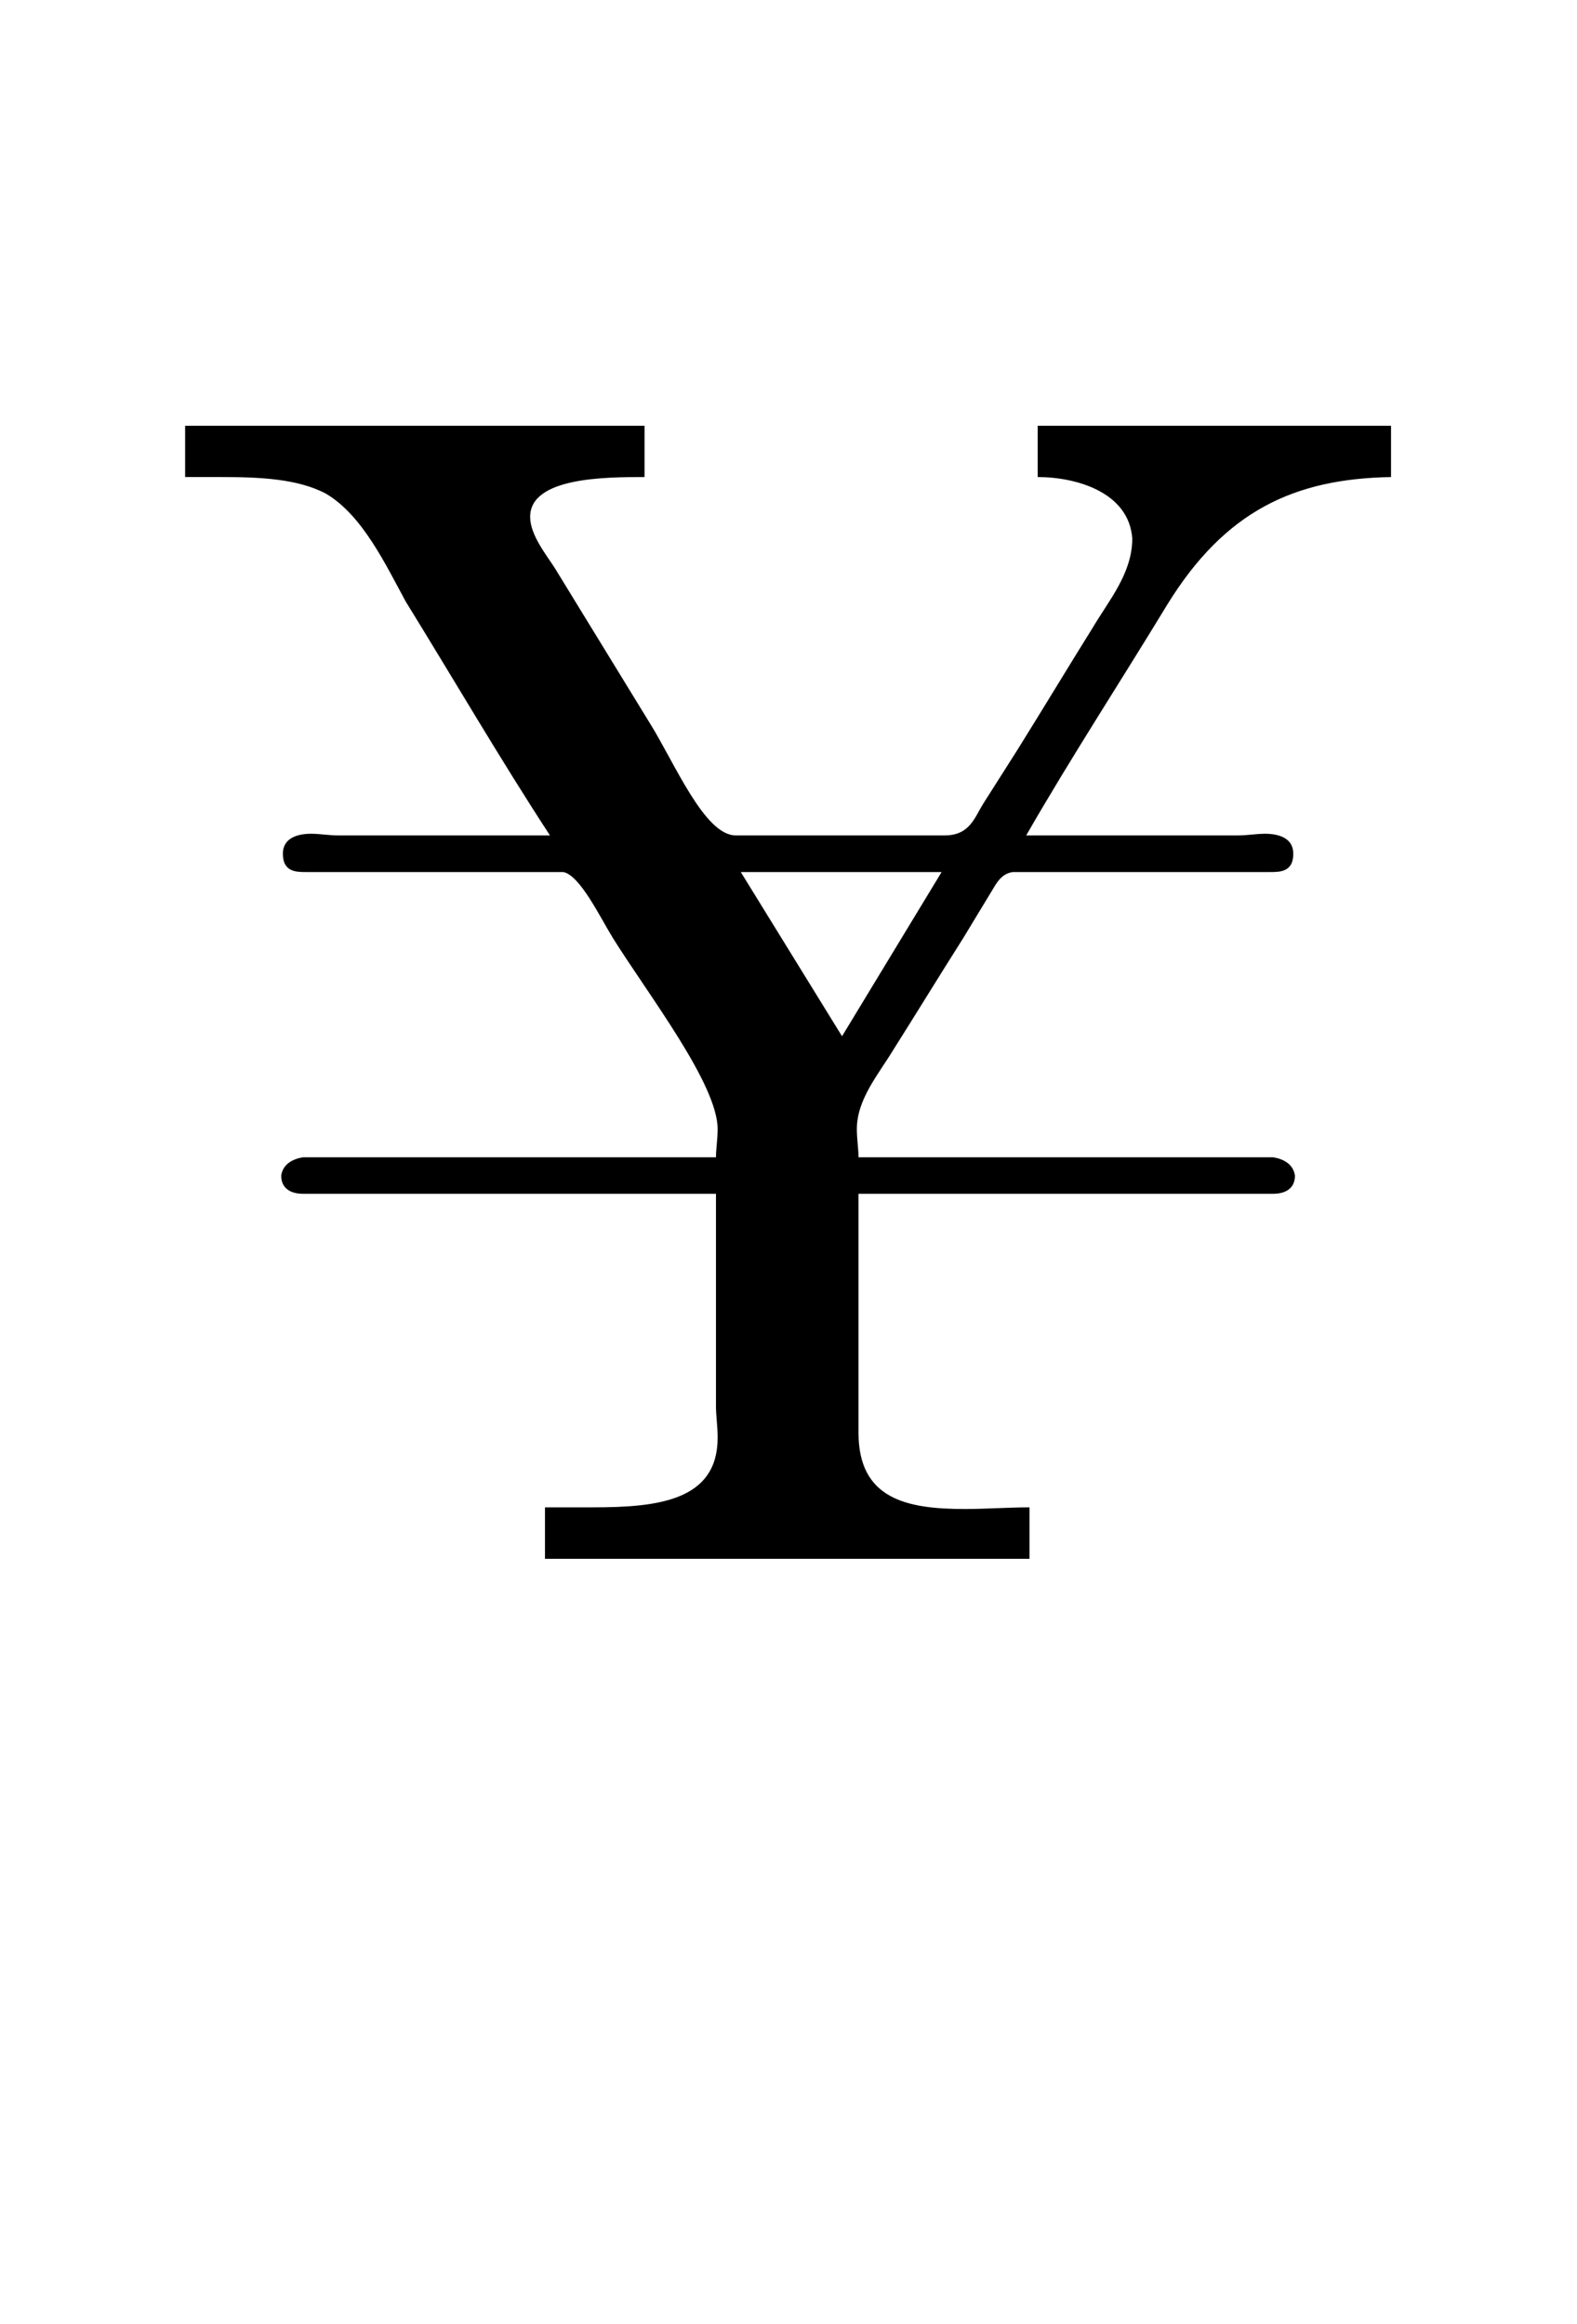 <?xml version='1.0' encoding='UTF-8'?>
<!-- This file was generated by dvisvgm 2.13.3 -->
<svg version='1.1' xmlns='http://www.w3.org/2000/svg' xmlns:xlink='http://www.w3.org/1999/xlink' viewBox='-165.1 -165.1 21.716 32'>
<title>\textyen</title>
<desc Packages='{textcomp}' CommandUnicode='U+00A5' UnicodePackages='[utf8]{inputenc}'/>
<defs>
<path id='g0-165' d='M.11-6.814V-6.506H.329C.558-6.506 .787-6.496 .956-6.406C1.176-6.276 1.315-5.978 1.435-5.758C1.724-5.29 2.002-4.812 2.301-4.354H1.026C.976-4.354 .917-4.364 .867-4.364C.777-4.364 .697-4.334 .697-4.244C.697-4.134 .777-4.134 .837-4.134H2.381C2.481-4.115 2.6-3.866 2.68-3.736C2.899-3.387 3.308-2.859 3.308-2.59C3.308-2.531 3.298-2.471 3.298-2.421H.817C.757-2.411 .697-2.381 .687-2.311C.687-2.232 .747-2.202 .817-2.202H3.298V-.927C3.298-.867 3.308-.807 3.308-.737C3.308-.359 2.949-.319 2.56-.319H2.271V-.01H5.181V-.319C5.051-.319 4.922-.309 4.792-.309C4.443-.309 4.154-.369 4.154-.767V-2.202H6.645C6.715-2.202 6.775-2.232 6.775-2.311C6.765-2.381 6.705-2.411 6.645-2.421H4.154C4.154-2.471 4.144-2.531 4.144-2.59C4.144-2.77 4.274-2.919 4.364-3.068C4.503-3.288 4.643-3.517 4.782-3.736L4.951-4.015C4.981-4.065 5.011-4.125 5.081-4.134H6.625C6.685-4.134 6.765-4.134 6.765-4.244C6.765-4.334 6.685-4.364 6.595-4.364C6.545-4.364 6.486-4.354 6.436-4.354H5.161C5.43-4.822 5.729-5.28 6.007-5.738C6.356-6.306 6.775-6.496 7.352-6.506V-6.814H5.23V-6.506C5.46-6.506 5.778-6.416 5.798-6.137C5.798-5.928 5.659-5.768 5.559-5.599C5.41-5.36 5.26-5.111 5.111-4.872L4.902-4.543C4.852-4.463 4.822-4.354 4.672-4.354H3.417C3.228-4.354 3.049-4.792 2.899-5.031L2.331-5.958C2.281-6.037 2.182-6.157 2.182-6.267C2.182-6.506 2.64-6.506 2.869-6.506V-6.814H.11ZM3.447-4.134H4.653L4.055-3.148L3.447-4.134Z'/>
</defs>
<g id='page1' transform='scale(2.293)'>
<use x='-71' y='-62.631' xlink:href='#g0-165'/>
</g>
</svg>
